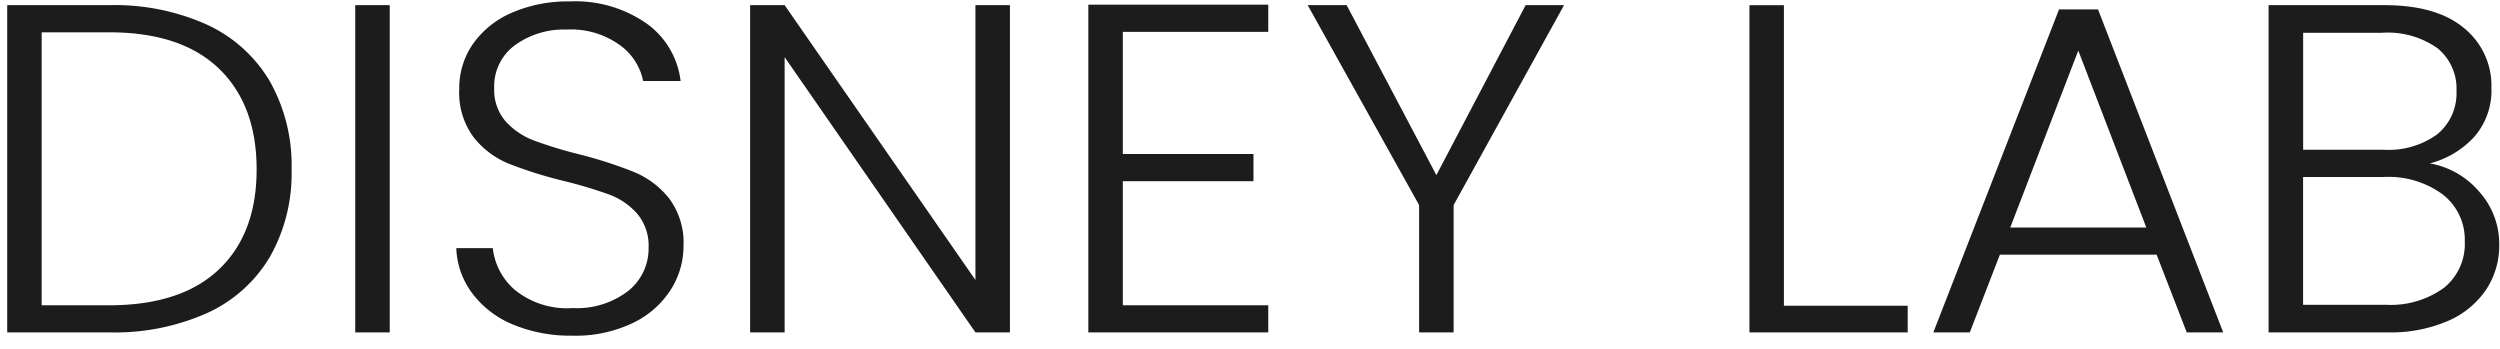 <svg xmlns="http://www.w3.org/2000/svg" width="208" height="29" viewBox="0 0 208 29">
  <defs>
    <style>
      .cls-1 {
        fill: #1c1c1c;
        fill-rule: evenodd;
      }
    </style>
  </defs>
  <path id="DISNEY_LAB" data-name="DISNEY LAB" class="cls-1" d="M9.087,0.429H0.6V27.655H9.087a18.891,18.891,0,0,0,8.163-1.616,11.7,11.7,0,0,0,5.209-4.674,14.037,14.037,0,0,0,1.8-7.264,14.224,14.224,0,0,0-1.8-7.323,11.791,11.791,0,0,0-5.209-4.713A18.7,18.7,0,0,0,9.087.429h0Zm0,24.967H3.467V2.688H9.087q5.988,0,9.127,3.019T21.351,14.1q0,5.337-3.138,8.316T9.087,25.4h0ZM29.555,0.429V27.655h2.871V0.429H29.555Zm18.089,27.5a11.03,11.03,0,0,0,5-1.052,7.642,7.642,0,0,0,3.158-2.765,6.748,6.748,0,0,0,1.066-3.622,6.162,6.162,0,0,0-1.189-3.973,7.308,7.308,0,0,0-2.912-2.2,35.984,35.984,0,0,0-4.512-1.461,36.07,36.07,0,0,1-3.835-1.168,6.012,6.012,0,0,1-2.359-1.6,3.982,3.982,0,0,1-.943-2.765A4.231,4.231,0,0,1,42.845,3.76a6.93,6.93,0,0,1,4.307-1.3,6.924,6.924,0,0,1,4.43,1.3,4.865,4.865,0,0,1,1.928,2.98h3.117a6.876,6.876,0,0,0-2.81-4.771A10.356,10.356,0,0,0,47.4.118a11.654,11.654,0,0,0-4.8.935,7.6,7.6,0,0,0-3.24,2.59A6.435,6.435,0,0,0,38.21,7.4,6.222,6.222,0,0,0,39.4,11.413a7.187,7.187,0,0,0,2.871,2.181,34.887,34.887,0,0,0,4.553,1.441,37.773,37.773,0,0,1,3.856,1.149,5.782,5.782,0,0,1,2.338,1.6,4.118,4.118,0,0,1,.944,2.824,4.494,4.494,0,0,1-1.7,3.6,6.973,6.973,0,0,1-4.614,1.422,6.881,6.881,0,0,1-4.8-1.5A5.378,5.378,0,0,1,41,20.644H37.964a6.623,6.623,0,0,0,1.313,3.739,8.076,8.076,0,0,0,3.384,2.61,12.421,12.421,0,0,0,4.984.935h0Zm36.383-27.5H81.156V23.293L65.282,0.429H62.41V27.655h2.871V4.753l15.874,22.9h2.871V0.429ZM105.52,2.65V0.39H90.549V27.655H105.52V25.4H93.42V15.075h10.87V12.815H93.42V2.65h12.1Zm21.412-2.22-7.425,14.139L112.042,0.429H108.8l9.27,16.632V27.655h2.871V17.061l9.188-16.632h-3.2Zm21.493,0h-2.871V27.655h13.167v-2.22h-10.3V0.429Zm33.512,27.226h3.035L174.554,0.78h-3.241L160.854,27.655h3.035l2.5-6.466h13.044Zm-14.685-8.725,5.661-14.723,5.66,14.723H167.252Zm34.907-5.336a7.6,7.6,0,0,0,3.691-2.2,5.869,5.869,0,0,0,1.436-4.109,6.156,6.156,0,0,0-2.276-4.947Q202.733,0.43,198.385.429h-9.639V27.655h9.926a11.983,11.983,0,0,0,5-.954,7.3,7.3,0,0,0,3.178-2.61,6.624,6.624,0,0,0,1.087-3.72,6.51,6.51,0,0,0-1.681-4.44,6.962,6.962,0,0,0-4.1-2.337h0ZM191.617,2.727h6.563A7.169,7.169,0,0,1,202.8,4.013a4.323,4.323,0,0,1,1.579,3.544,4.421,4.421,0,0,1-1.579,3.6,6.874,6.874,0,0,1-4.492,1.3h-6.686V2.727Zm6.85,22.63h-6.85V14.724h6.727a7.624,7.624,0,0,1,4.9,1.461,4.758,4.758,0,0,1,1.825,3.915,4.679,4.679,0,0,1-1.743,3.856,7.564,7.564,0,0,1-4.861,1.4h0Z"/>
</svg>

